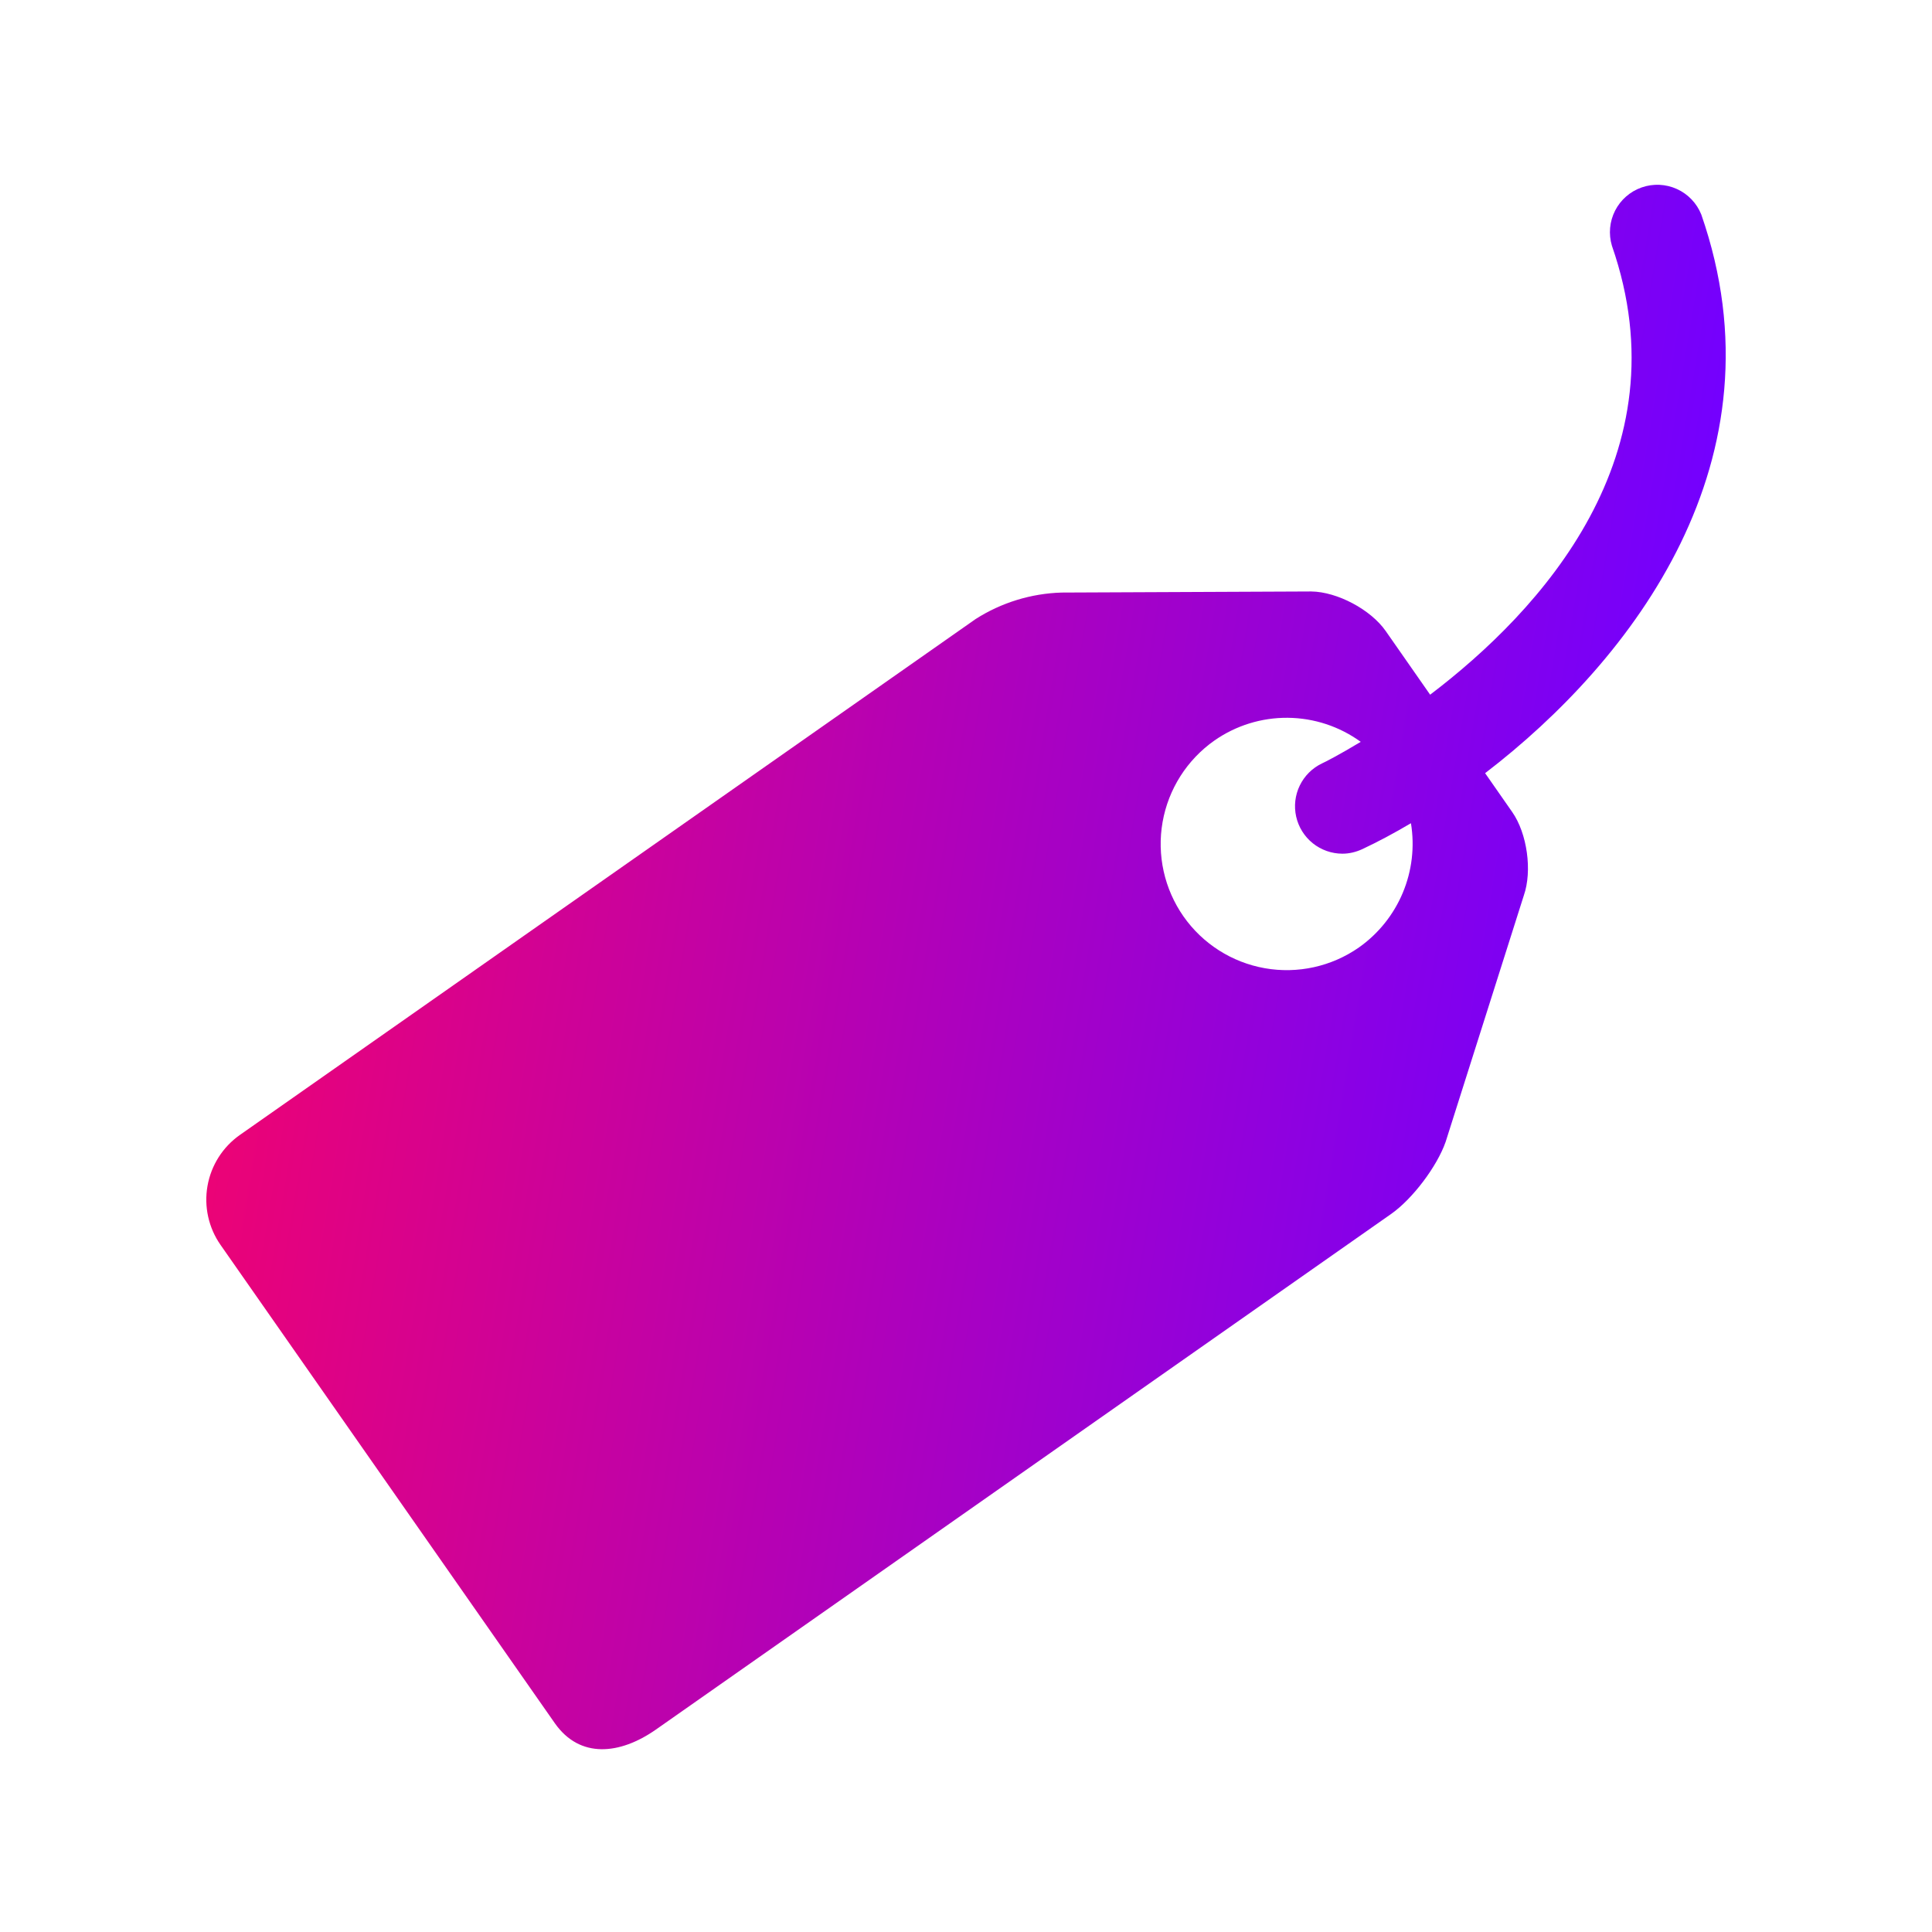 <svg width="1057" height="1057" viewBox="0 0 1057 1057" fill="none" xmlns="http://www.w3.org/2000/svg">
<path d="M930.776 117.355C928.29 111.164 923.512 106.17 917.438 103.411C911.363 100.652 904.459 100.342 898.161 102.544C891.863 104.746 886.657 109.292 883.625 115.235C880.593 121.178 879.97 128.061 881.884 134.453C921.691 248.862 842.676 334.305 782.429 380.069L758.09 345.189C749.906 333.491 731.609 323.764 717.383 323.592L580.777 324.192C564.088 324.692 547.846 329.697 533.77 338.676L131.237 620.929C121.874 627.517 115.504 637.548 113.52 648.823C111.536 660.099 114.101 671.701 120.653 681.09L303.58 942.818C317.292 962.315 339.188 959.958 358.728 946.331L761.261 664.036C772.83 655.851 786.2 638.197 790.913 624.699L833.677 489.936C838.391 476.481 835.52 455.956 827.336 444.258L812.51 423.004C893.41 361.001 977.396 251.433 930.776 117.355ZM743.478 518.346C728.494 528.807 709.972 532.895 691.977 529.714C673.981 526.533 657.983 516.341 647.494 501.377C636.993 486.365 632.877 467.799 636.05 449.756C639.224 431.712 649.427 415.665 664.42 405.136C676.181 396.919 690.212 392.574 704.558 392.704C718.905 392.835 732.854 397.435 744.464 405.864C732.808 412.892 724.796 417.005 723.296 417.648C717.984 420.181 713.69 424.443 711.117 429.735C708.545 435.028 707.846 441.037 709.136 446.778C710.426 452.52 713.627 457.653 718.216 461.337C722.805 465.021 728.509 467.037 734.394 467.054C738.108 467.054 741.778 466.212 745.406 464.526C753.748 460.612 762.589 455.899 771.931 450.386C774.044 463.242 772.496 476.434 767.464 488.452C762.433 500.47 754.121 510.829 743.478 518.346Z" fill="url(#paint0_linear_467_177)"/>
<defs>
<linearGradient id="paint0_linear_467_177" x1="110.256" y1="-84.563" x2="973.069" y2="59.309" gradientUnits="userSpaceOnUse">
<stop stop-color="#FF0360"/>
<stop offset="1" stop-color="#7300FF"/>
</linearGradient>
</defs>
</svg>
